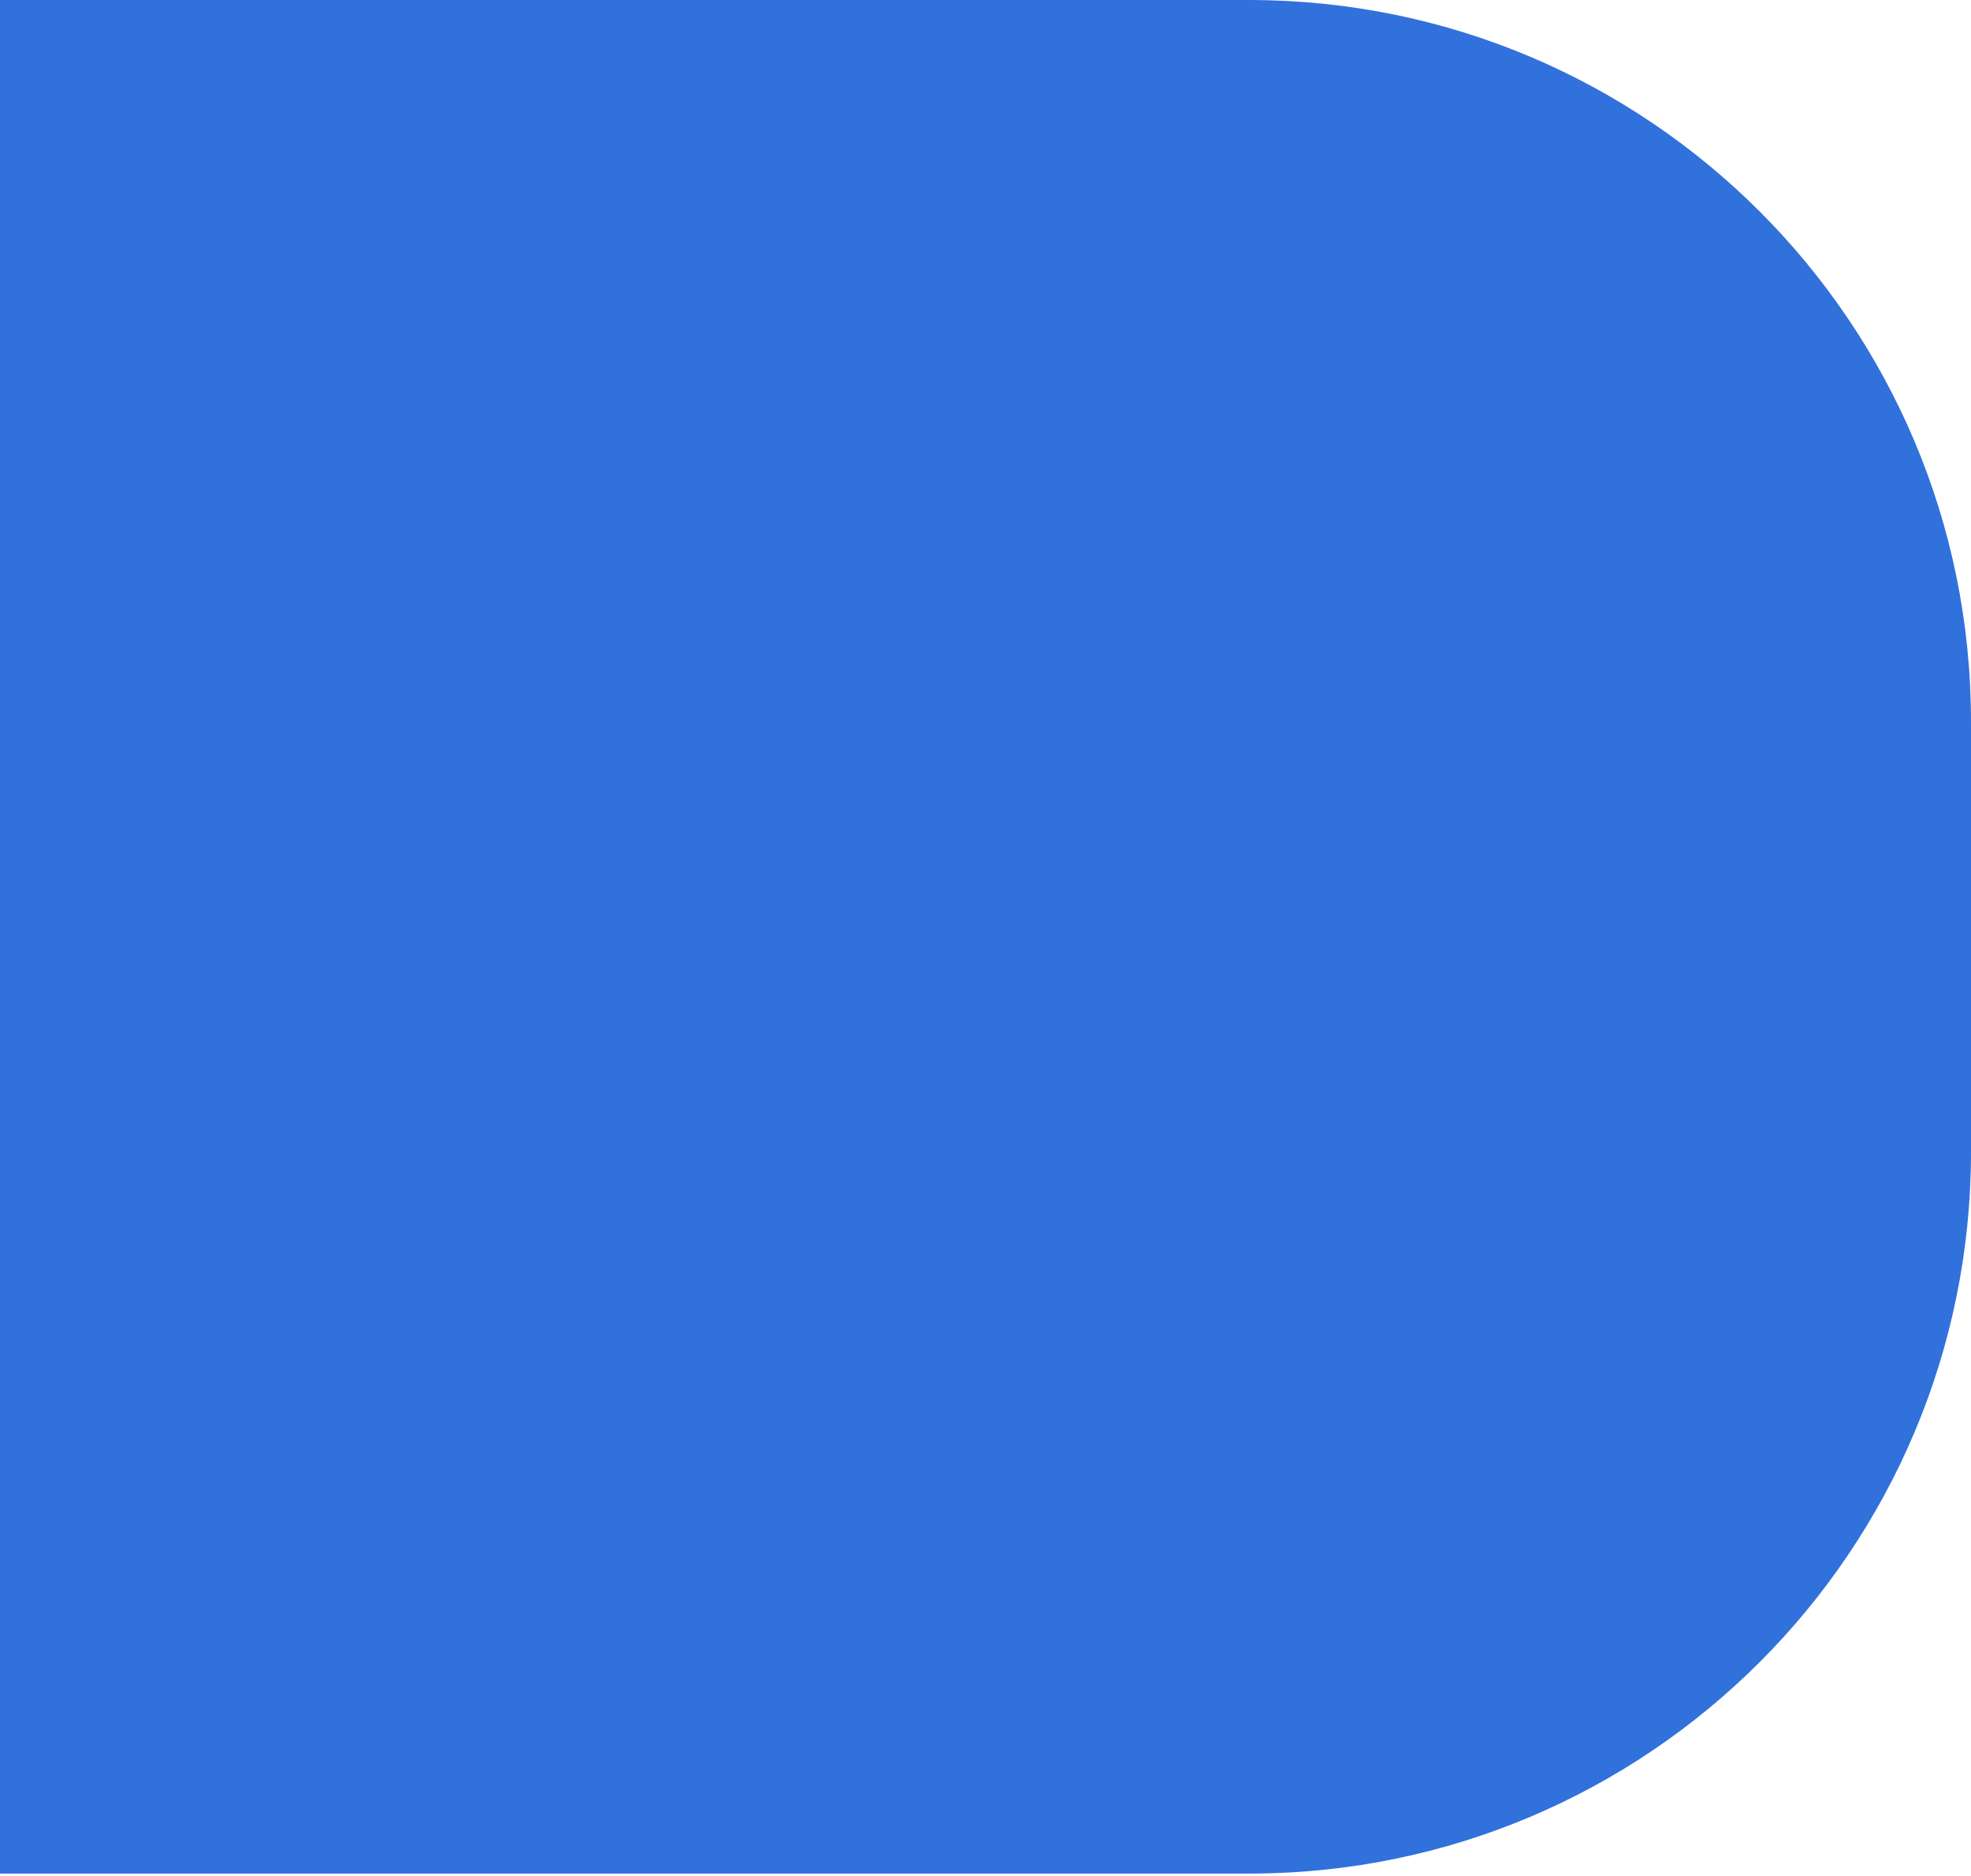 <svg width="355" height="338" viewBox="0 0 355 338" fill="none" xmlns="http://www.w3.org/2000/svg">
<path d="M0 337.525L0 0.001H225C296.797 0.001 355 58.204 355 130.001V207.525C355 279.322 296.797 337.525 225 337.525H0Z" fill="#3171DC"/>
</svg>
